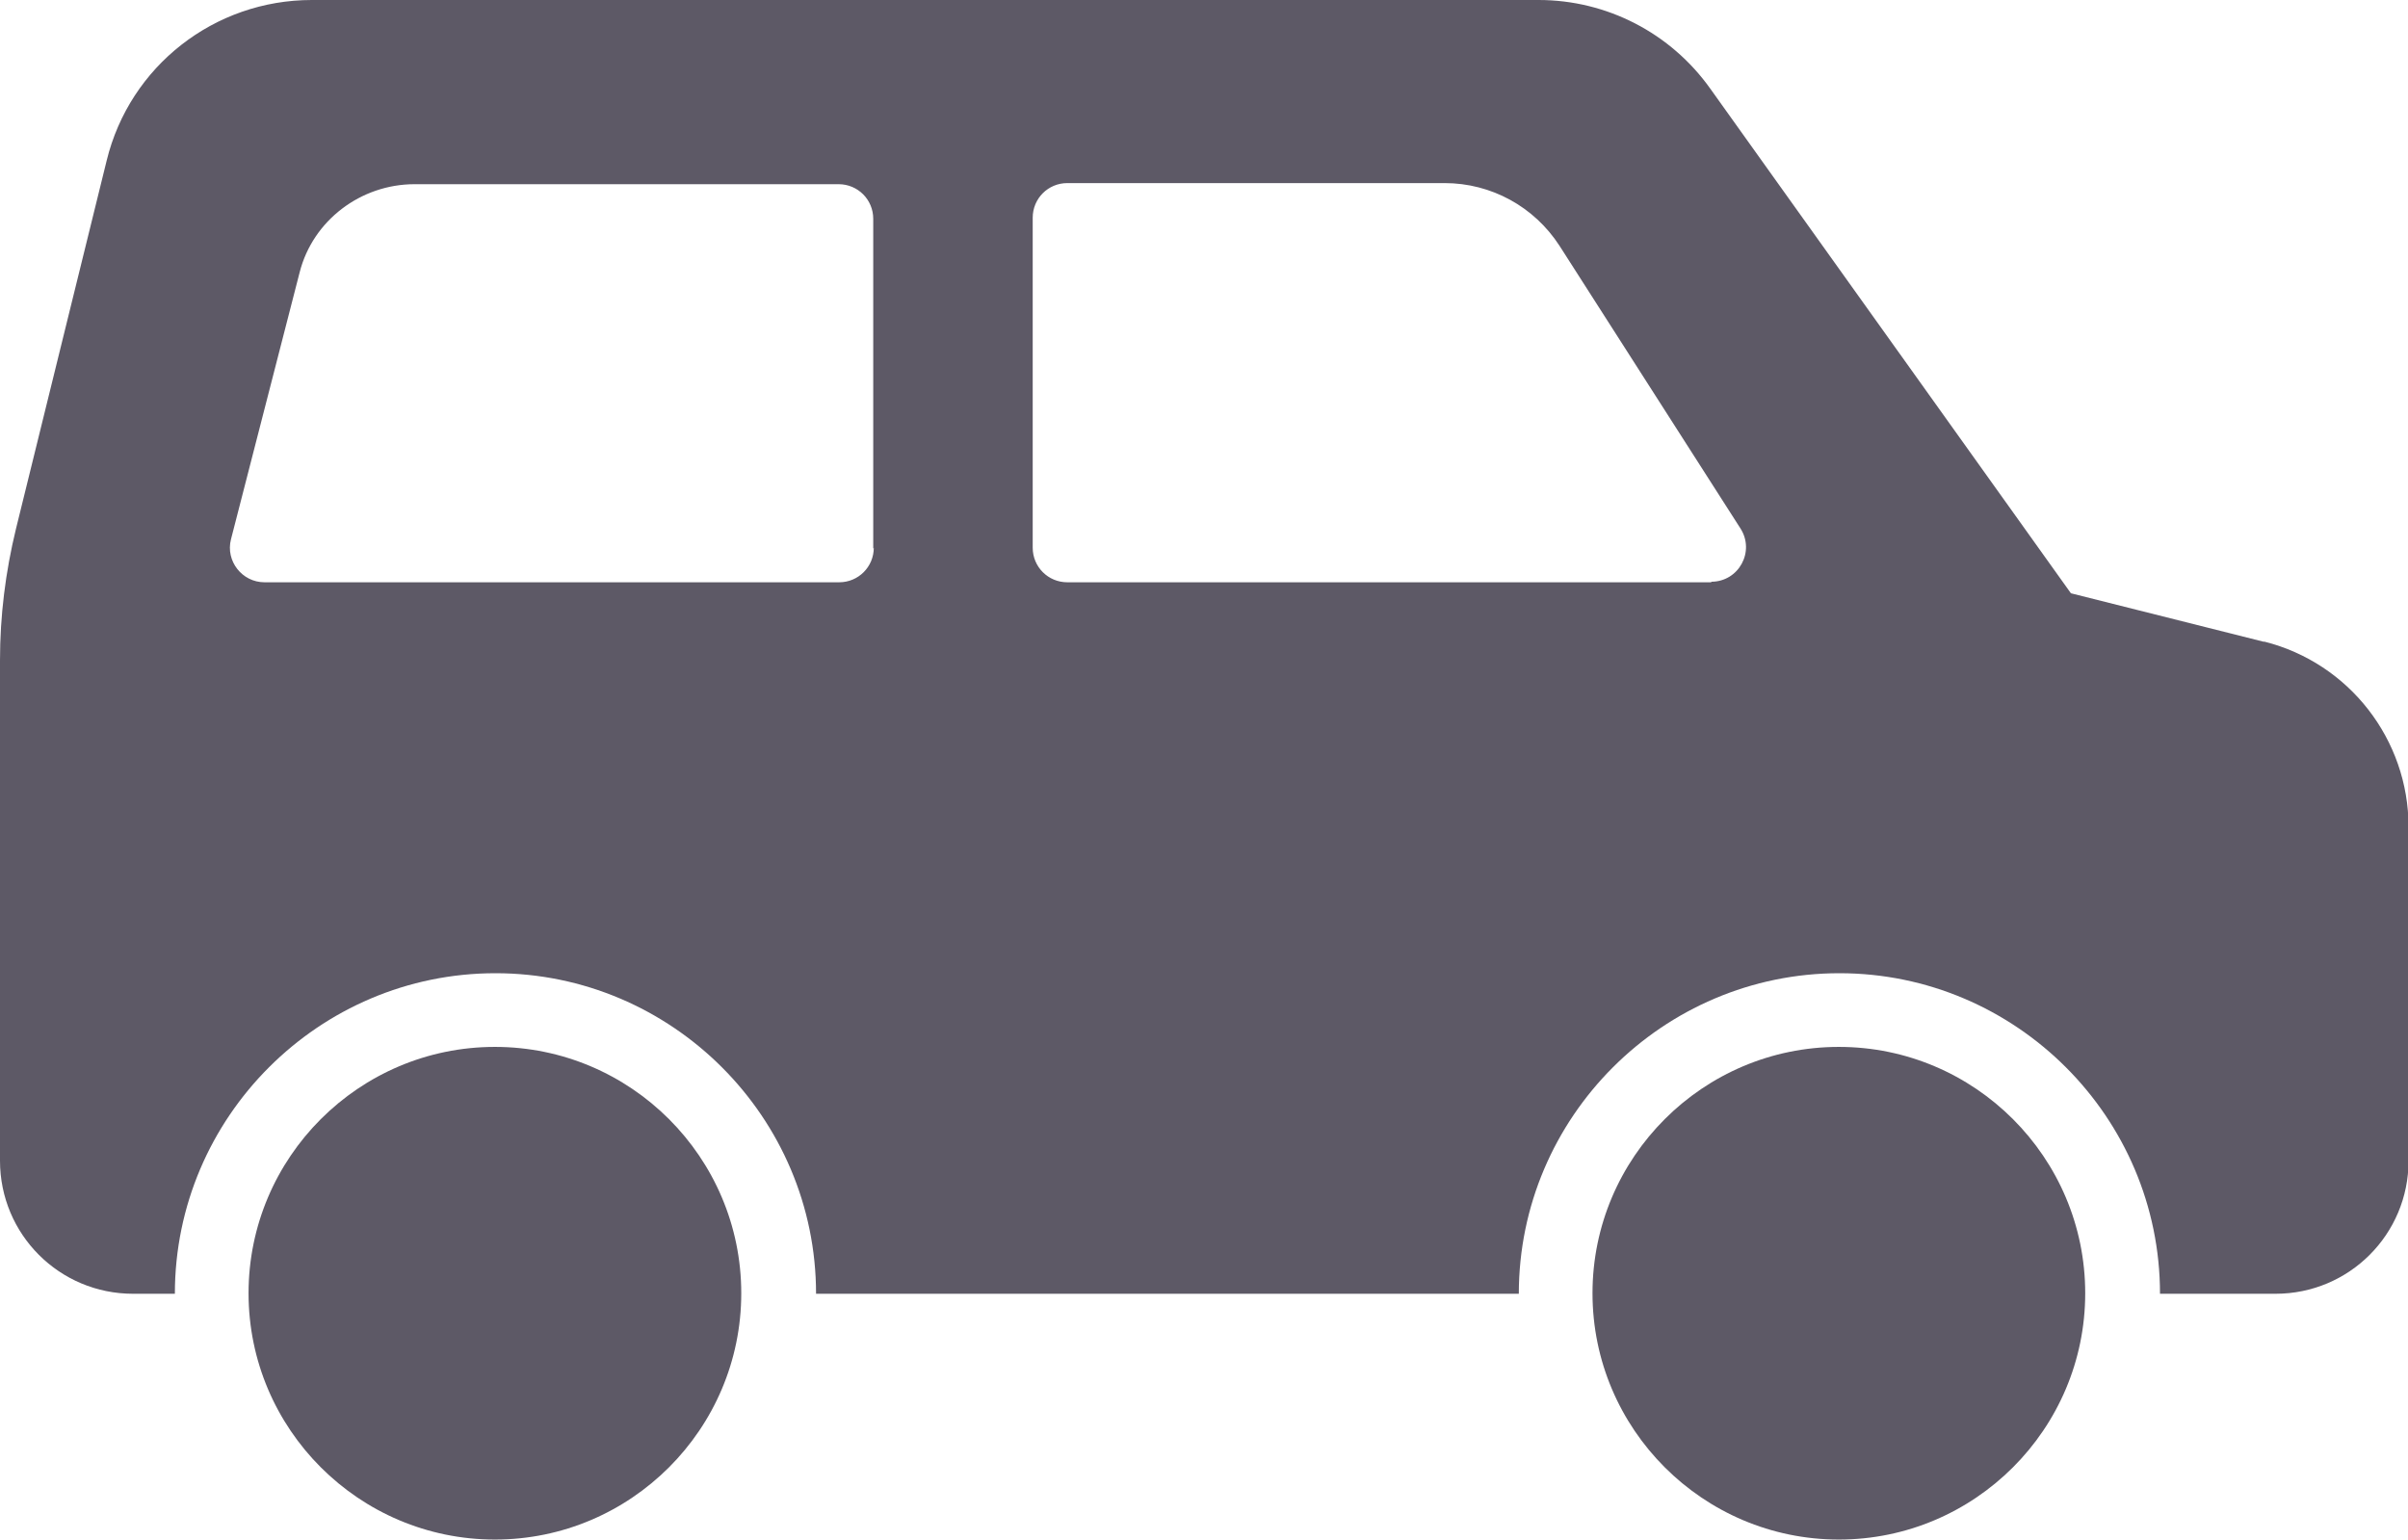 <?xml version="1.0" encoding="UTF-8"?><svg id="b" xmlns="http://www.w3.org/2000/svg" viewBox="0 0 43.79 28"><g id="c"><path d="M41.16,11.67l-3.5-.88L31.1,1.61c-.72-1.01-1.88-1.61-3.12-1.61H5.67c-1.77,0-3.31,1.2-3.73,2.92L.29,9.62c-.19.78-.29,1.58-.29,2.39v9.1c0,1.34,1.08,2.42,2.42,2.42h.76c0-3.21,2.62-5.83,5.83-5.83s5.83,2.62,5.83,5.83h12.78c0-3.21,2.62-5.83,5.83-5.83s5.83,2.62,5.83,5.83h2.1c1.34,0,2.42-1.08,2.42-2.42v-6.07c0-1.59-1.08-2.98-2.62-3.37M15.89,9.96c0,.35-.28.63-.63.63H4.81c-.41,0-.71-.39-.61-.78l1.25-4.86c.24-.94,1.11-1.6,2.09-1.6h7.71c.35,0,.63.28.63.63v6ZM31.12,10.59h-11.71c-.35,0-.63-.28-.63-.63V3.96c0-.35.28-.63.63-.63h6.86c.85,0,1.63.43,2.09,1.14l3.29,5.14c.27.42-.03.97-.53.97" style="fill:#5d5966; stroke-width:0px;"/><path d="M33.44,19.04c-2.47,0-4.48,2.01-4.48,4.48s2.01,4.48,4.48,4.48,4.48-2.01,4.48-4.48-2.01-4.48-4.48-4.48" style="fill:#5d5966; stroke-width:0px;"/><path d="M9,19.04c-2.47,0-4.48,2.01-4.48,4.48s2.01,4.48,4.48,4.48,4.48-2.01,4.48-4.48-2.01-4.48-4.48-4.48" style="fill:#5d5966; stroke-width:0px;"/></g></svg>